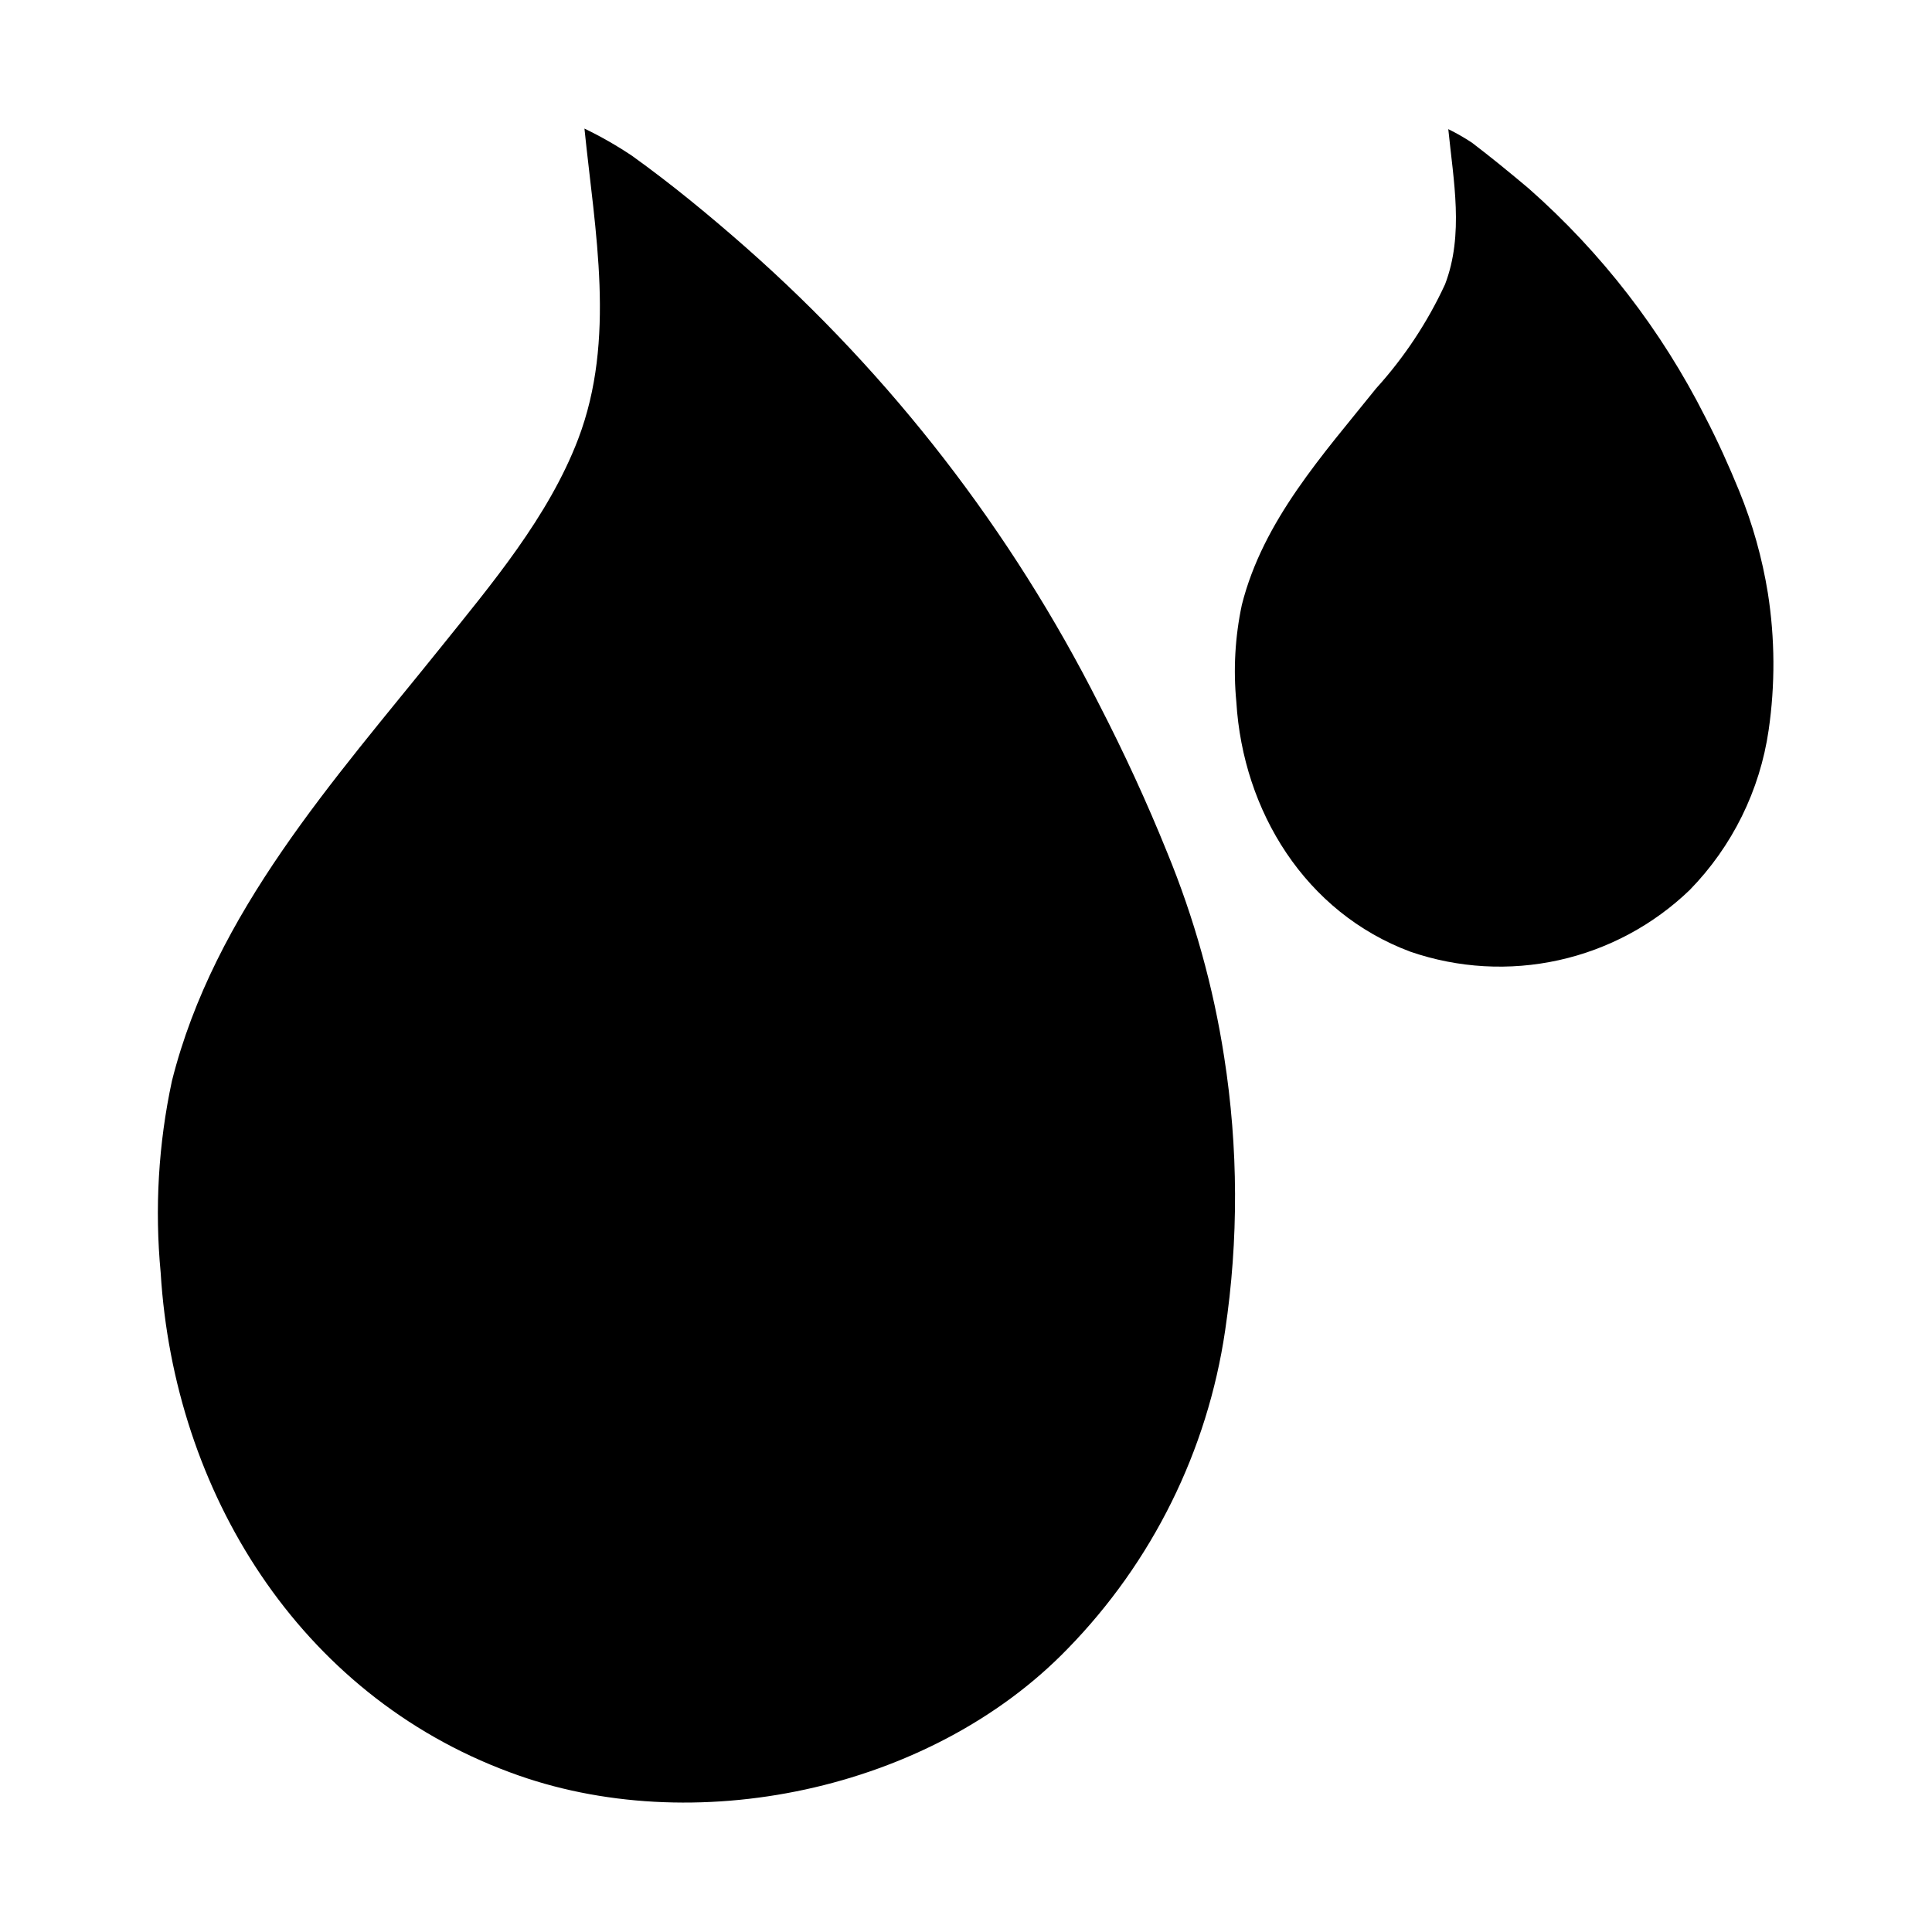 <?xml version="1.0" encoding="UTF-8"?>
<!-- Uploaded to: ICON Repo, www.iconrepo.com, Generator: ICON Repo Mixer Tools -->
<svg fill="#000000" width="800px" height="800px" version="1.1" viewBox="144 144 512 512" xmlns="http://www.w3.org/2000/svg">
 <g>
  <path d="m468.67 496.63c-4.68 31.812-19.297 61.332-41.766 84.34-36.477 37.684-99.555 50.781-147.82 32.695-55.926-20.707-88.973-74.414-92.5-132.35-1.613-16.996-0.609-34.141 2.973-50.832 11.234-44.738 42.977-79.703 71.086-114.72 13.551-16.879 28.719-34.812 36.578-55.418 10.078-26.449 4.434-55.016 1.664-82.273h-0.004c4.363 2.106 8.57 4.512 12.598 7.203 10.531 7.559 20.605 15.871 30.23 24.336h-0.004c38.59 34.027 70.344 75.102 93.559 121.02 6.602 12.797 12.645 25.895 18.035 39.246 7.164 17.41 12.238 35.605 15.113 54.211 3.762 24.027 3.848 48.492 0.254 72.547z"/>
  <path d="m612.71 337.48c-2.312 15.98-9.633 30.812-20.91 42.371-9.633 9.277-21.641 15.715-34.699 18.602-13.059 2.891-26.66 2.117-39.309-2.231-27.859-10.379-44.387-37.23-46.148-66.199-0.832-8.605-0.34-17.289 1.461-25.746 5.644-22.371 21.512-39.801 35.57-57.332 7.457-8.223 13.625-17.531 18.285-27.609 5.039-13.199 2.215-27.457 0.855-41.109h0.004c2.156 1.055 4.242 2.25 6.246 3.574 5.039 3.828 10.078 7.961 15.113 12.191v0.004c19.27 17 35.121 37.516 46.703 60.457 3.324 6.398 6.297 13 9.02 19.648 3.555 8.715 6.109 17.809 7.606 27.105 1.883 12.012 1.949 24.238 0.203 36.273z"/>
 </g>
</svg>